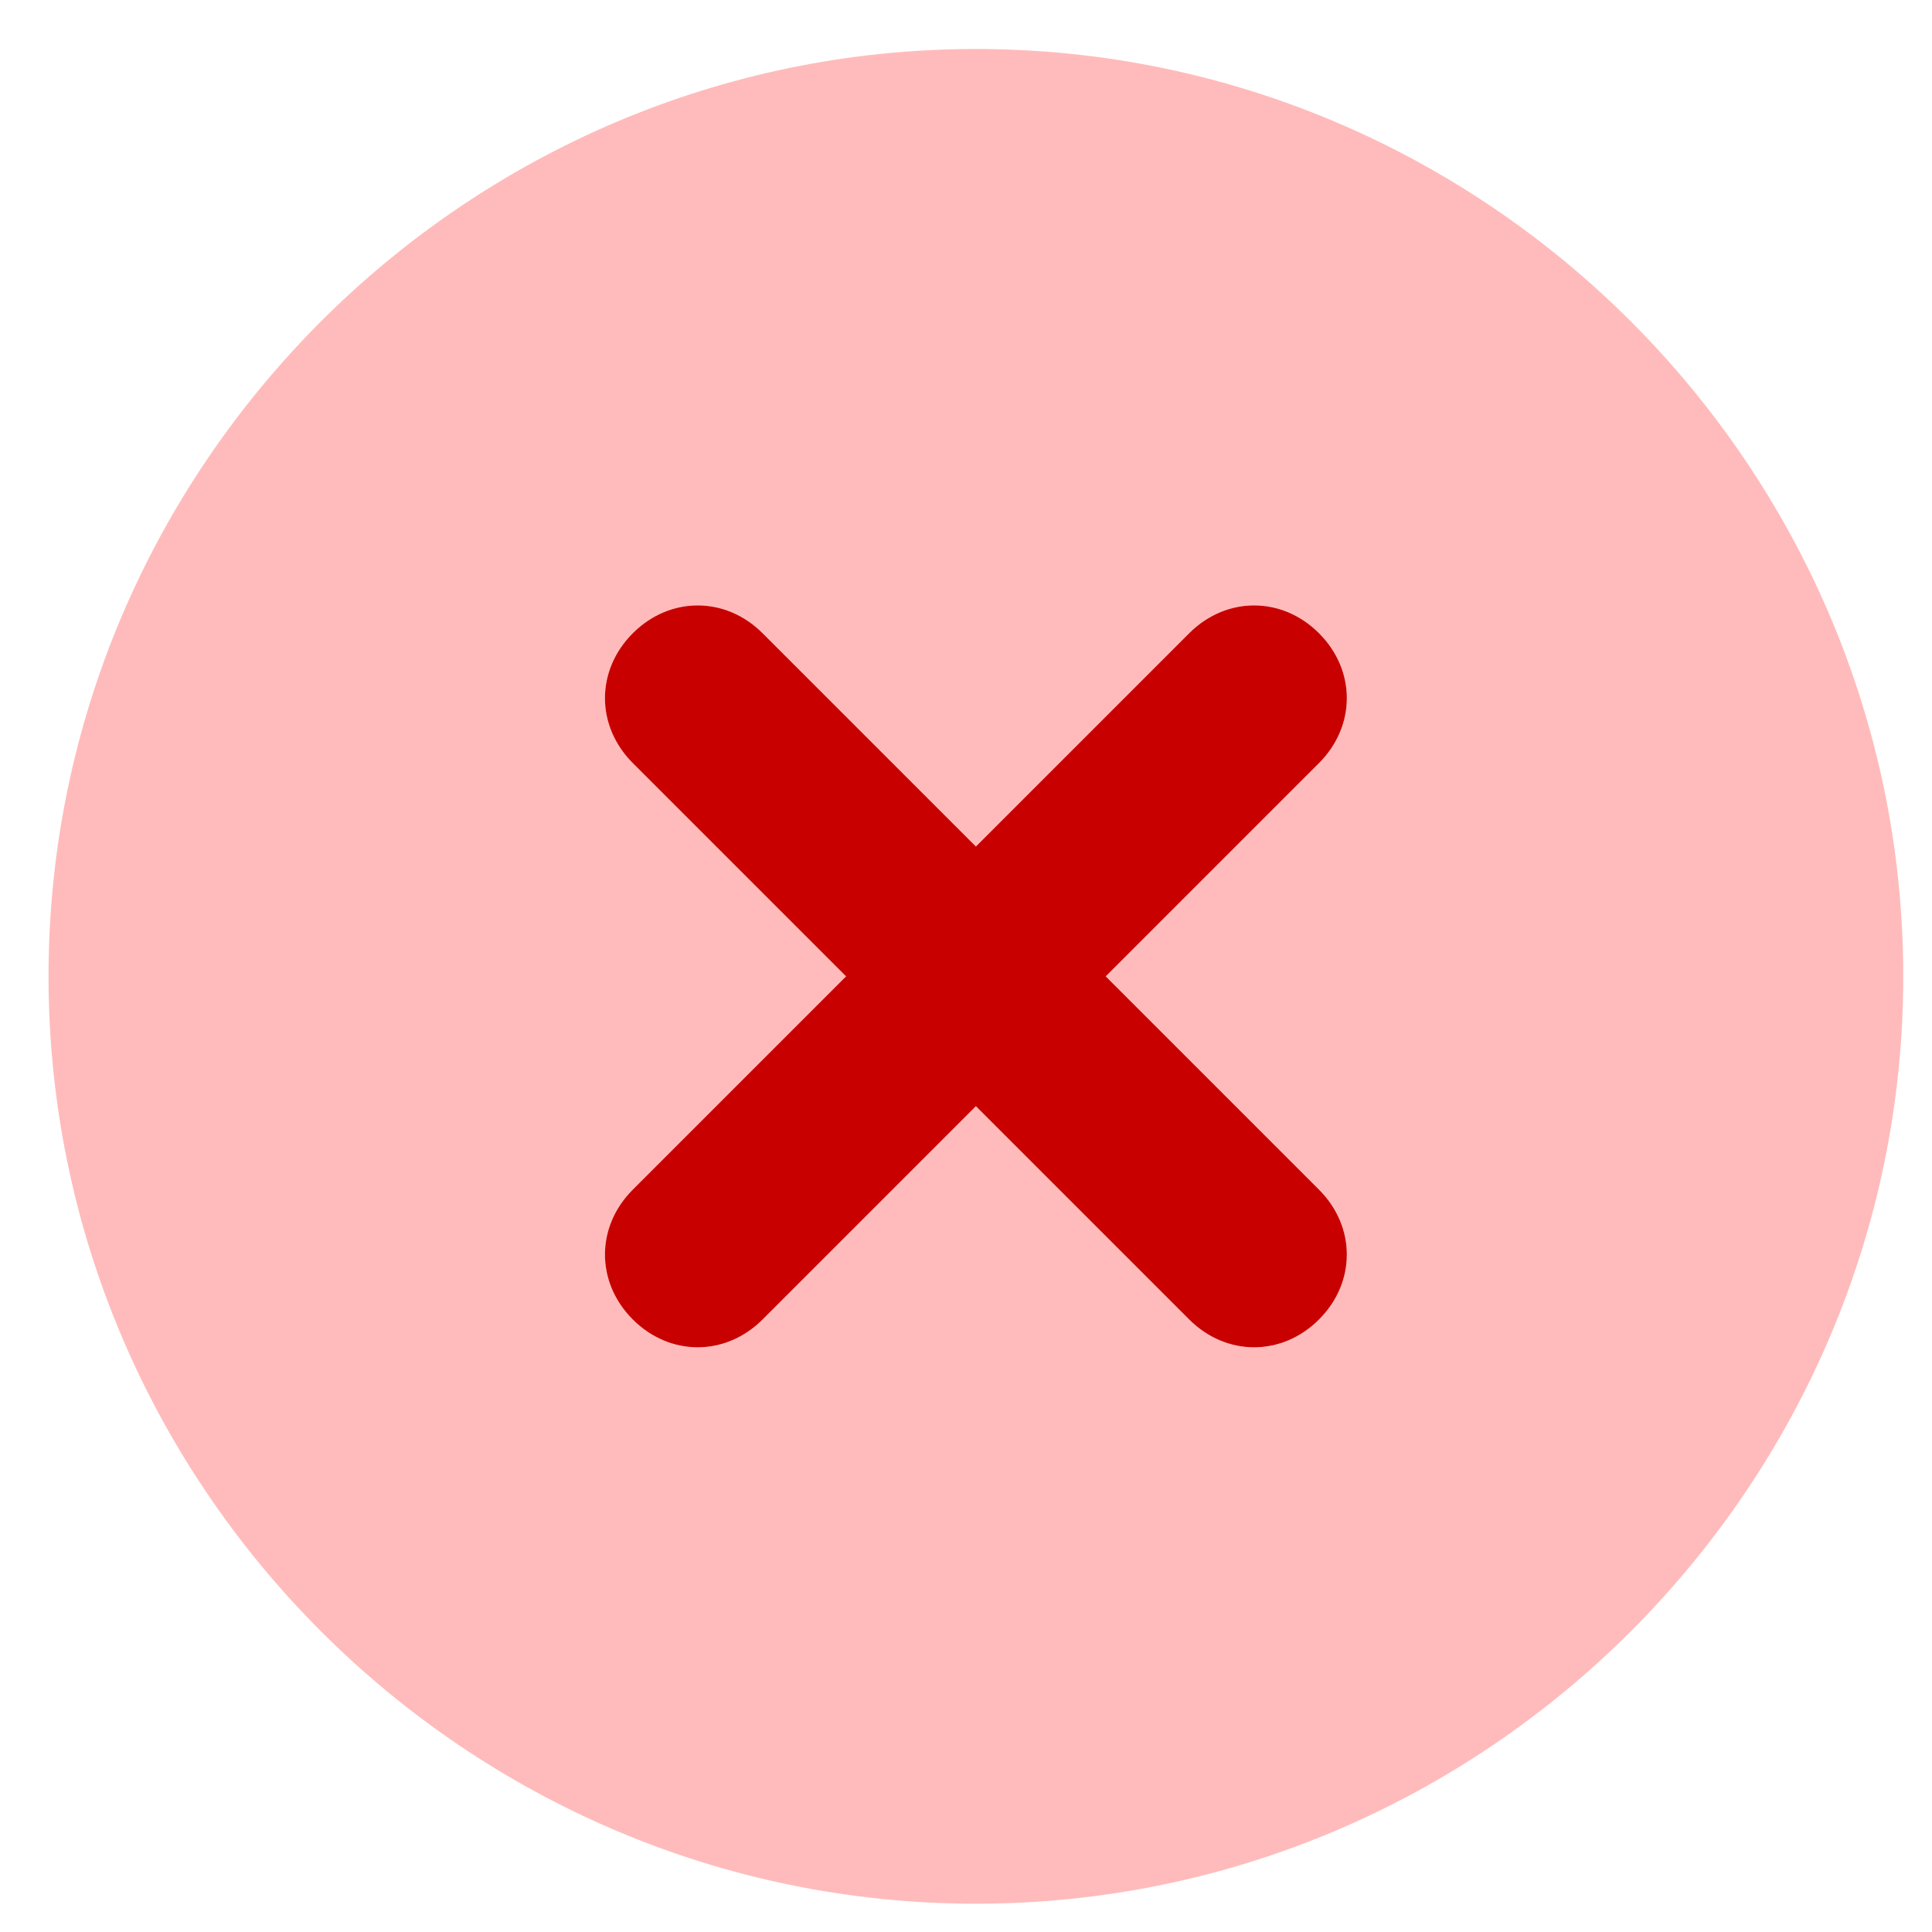 <svg width="25" height="25" viewBox="0 0 25 25" fill="none" xmlns="http://www.w3.org/2000/svg">
<path d="M12.628 0.634C6.028 0.634 0.628 6.034 0.628 12.634C0.628 19.234 6.028 24.634 12.628 24.634C19.228 24.634 24.628 19.234 24.628 12.634C24.628 6.034 19.228 0.634 12.628 0.634ZM17.068 15.394C17.548 15.874 17.548 16.594 17.068 17.074C16.588 17.554 15.868 17.554 15.388 17.074L12.628 14.314L9.868 17.074C9.388 17.554 8.668 17.554 8.188 17.074C7.708 16.594 7.708 15.874 8.188 15.394L10.948 12.634L8.188 9.874C7.708 9.394 7.708 8.674 8.188 8.194C8.668 7.714 9.388 7.714 9.868 8.194L12.628 10.954L15.388 8.194C15.868 7.714 16.588 7.714 17.068 8.194C17.548 8.674 17.548 9.394 17.068 9.874L14.308 12.634L17.068 15.394Z" fill="#FFBBBB"/>
<path d="M17.068 15.394C17.548 15.874 17.548 16.594 17.068 17.074C16.588 17.554 15.868 17.554 15.388 17.074L12.628 14.314L9.868 17.074C9.388 17.554 8.668 17.554 8.188 17.074C7.708 16.594 7.708 15.874 8.188 15.394L10.948 12.634L8.188 9.874C7.708 9.394 7.708 8.674 8.188 8.194C8.668 7.714 9.388 7.714 9.868 8.194L12.628 10.954L15.388 8.194C15.868 7.714 16.588 7.714 17.068 8.194C17.548 8.674 17.548 9.394 17.068 9.874L14.308 12.634L17.068 15.394Z" fill="#C80000"/>
</svg>
